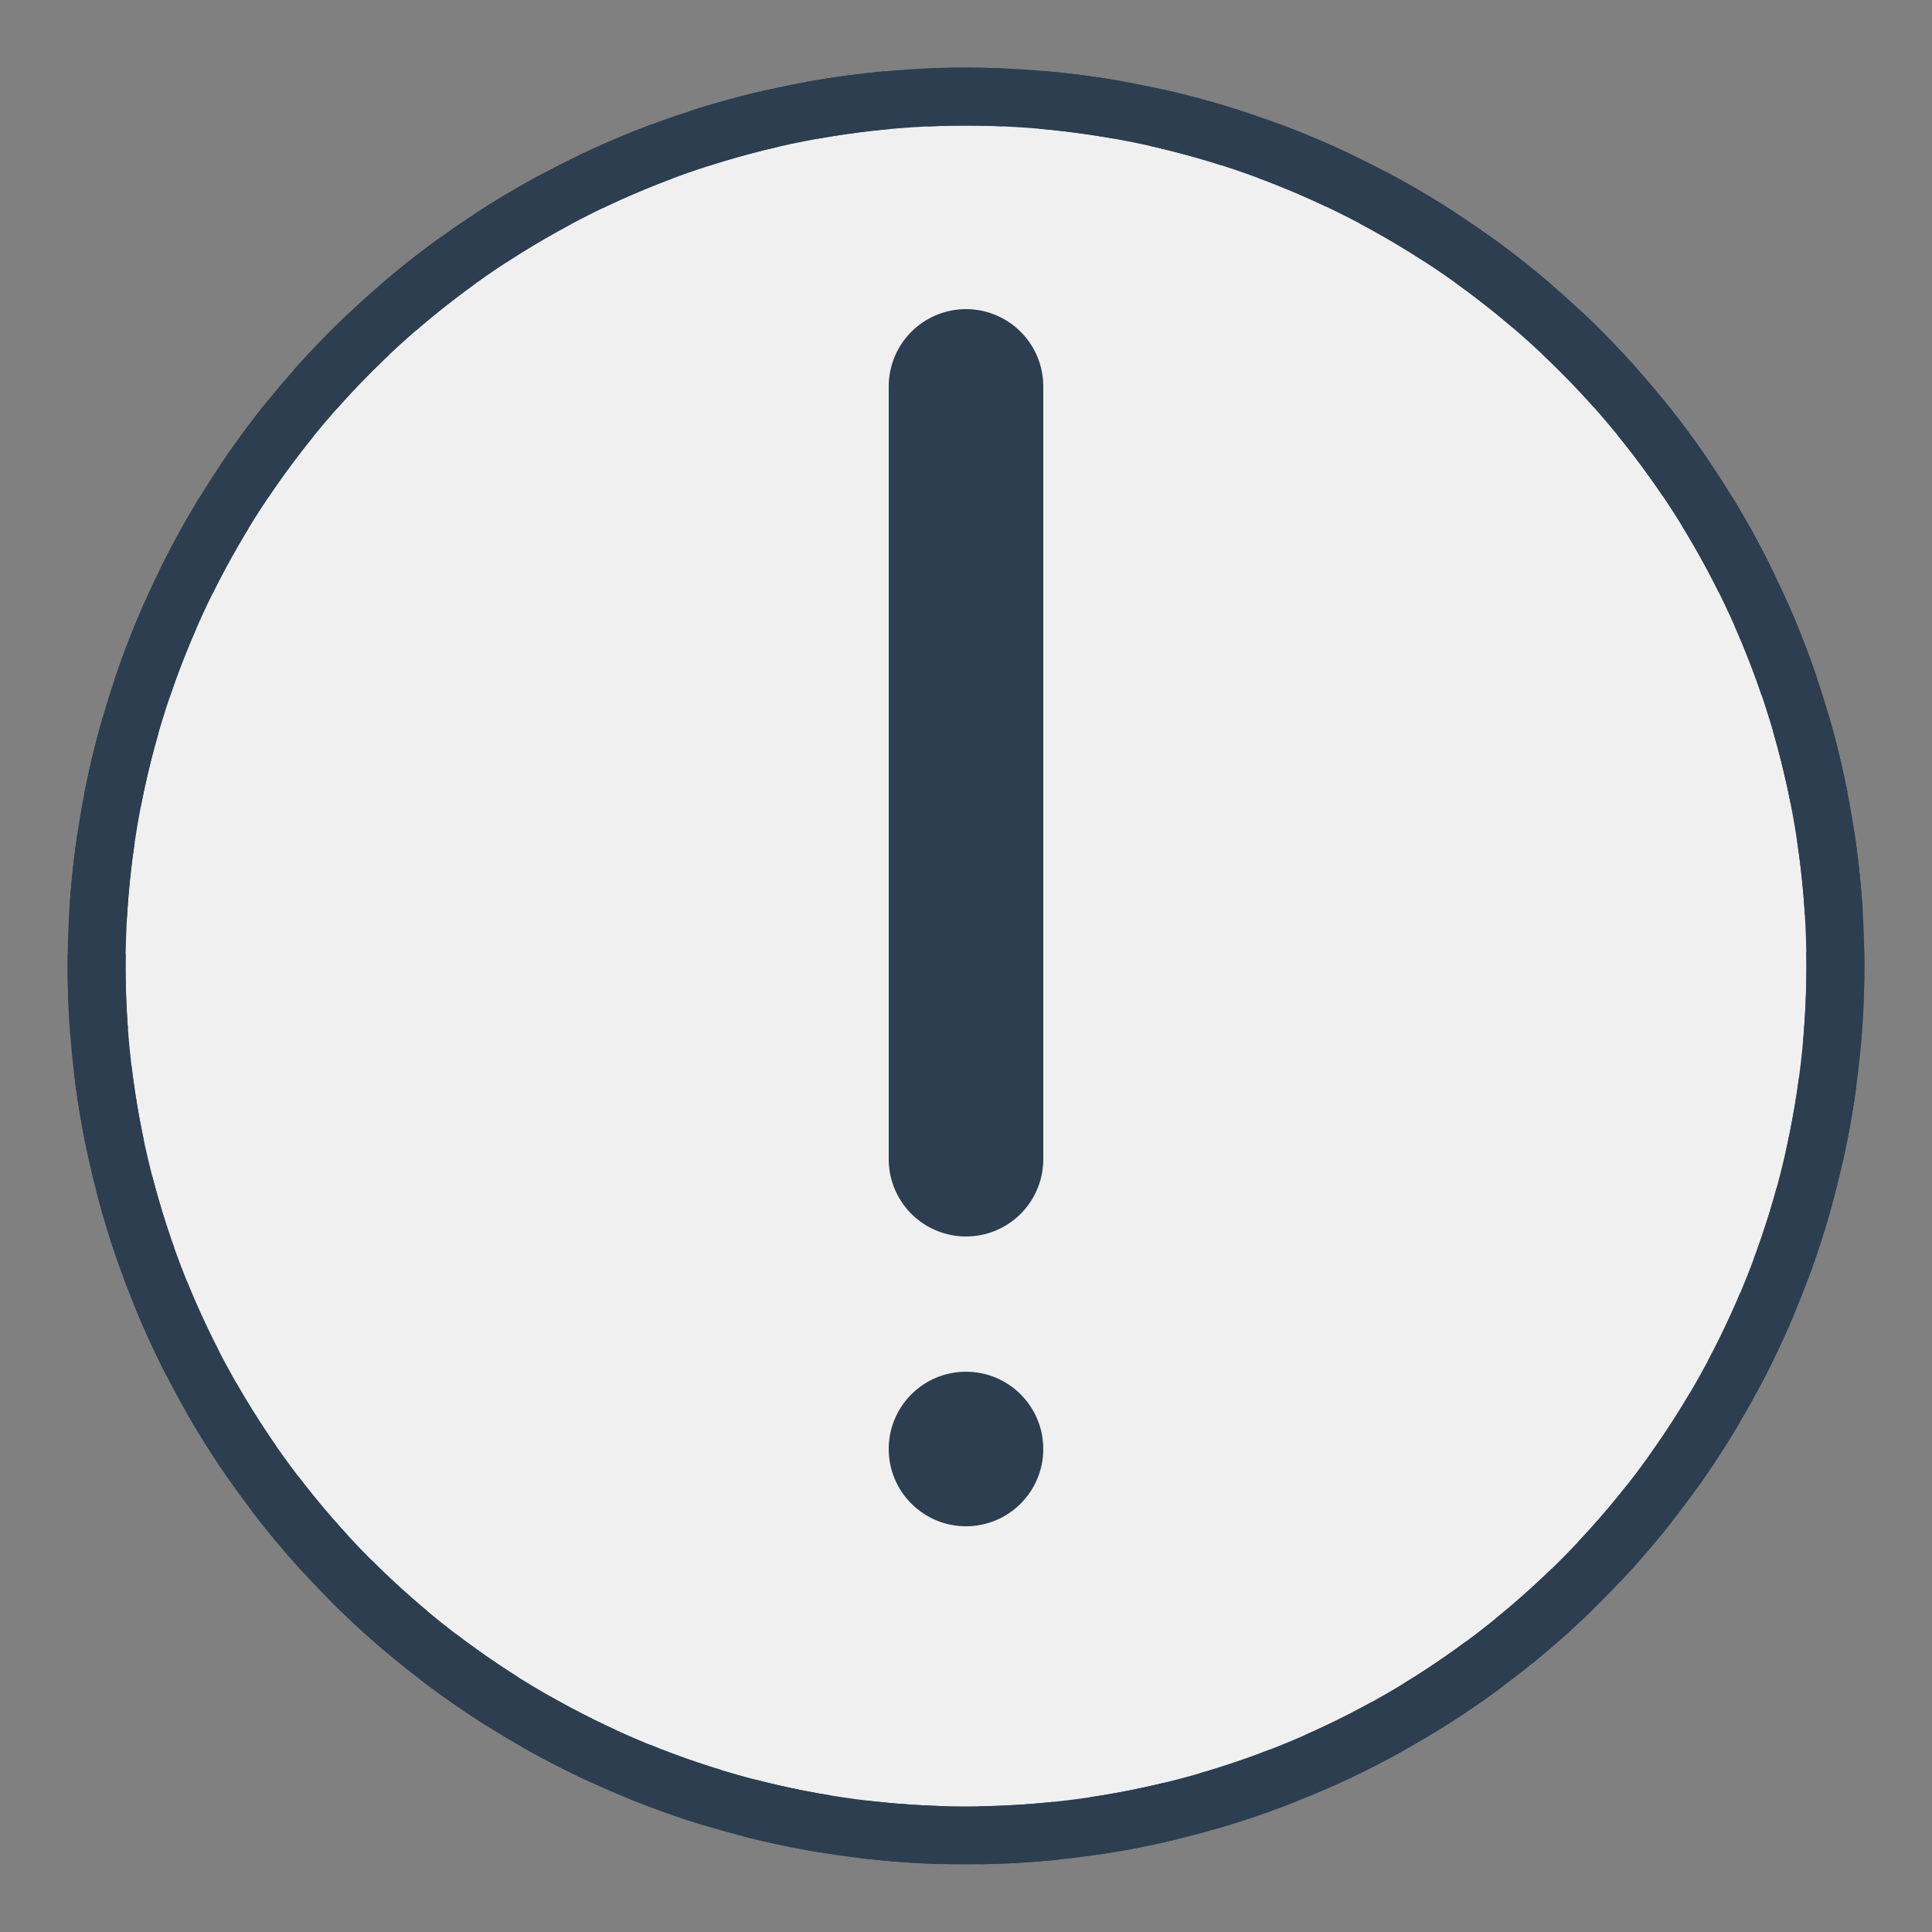 <svg xmlns="http://www.w3.org/2000/svg" viewBox="0 0 100 100">
  <rect x="0" y="0" width="100" height="100" fill="#808080" stroke="none"/>
  <!-- Cerchio di sfondo -->
  <circle cx="50" cy="50" r="45" fill="#f0f0f0" stroke="#2c3e50" stroke-width="3"/>
  
  <!-- Punto esclamativo -->
  <path d="M50 20 L50 60" stroke="#2c3e50" stroke-width="8" stroke-linecap="round"/>
  <circle cx="50" cy="75" r="4" fill="#2c3e50"/>
  
  <!-- Bordo esterno decorativo -->
  <circle cx="50" cy="50" r="45" fill="none" stroke="#2c3e50" stroke-width="3" stroke-dasharray="4 2"/>
</svg>
